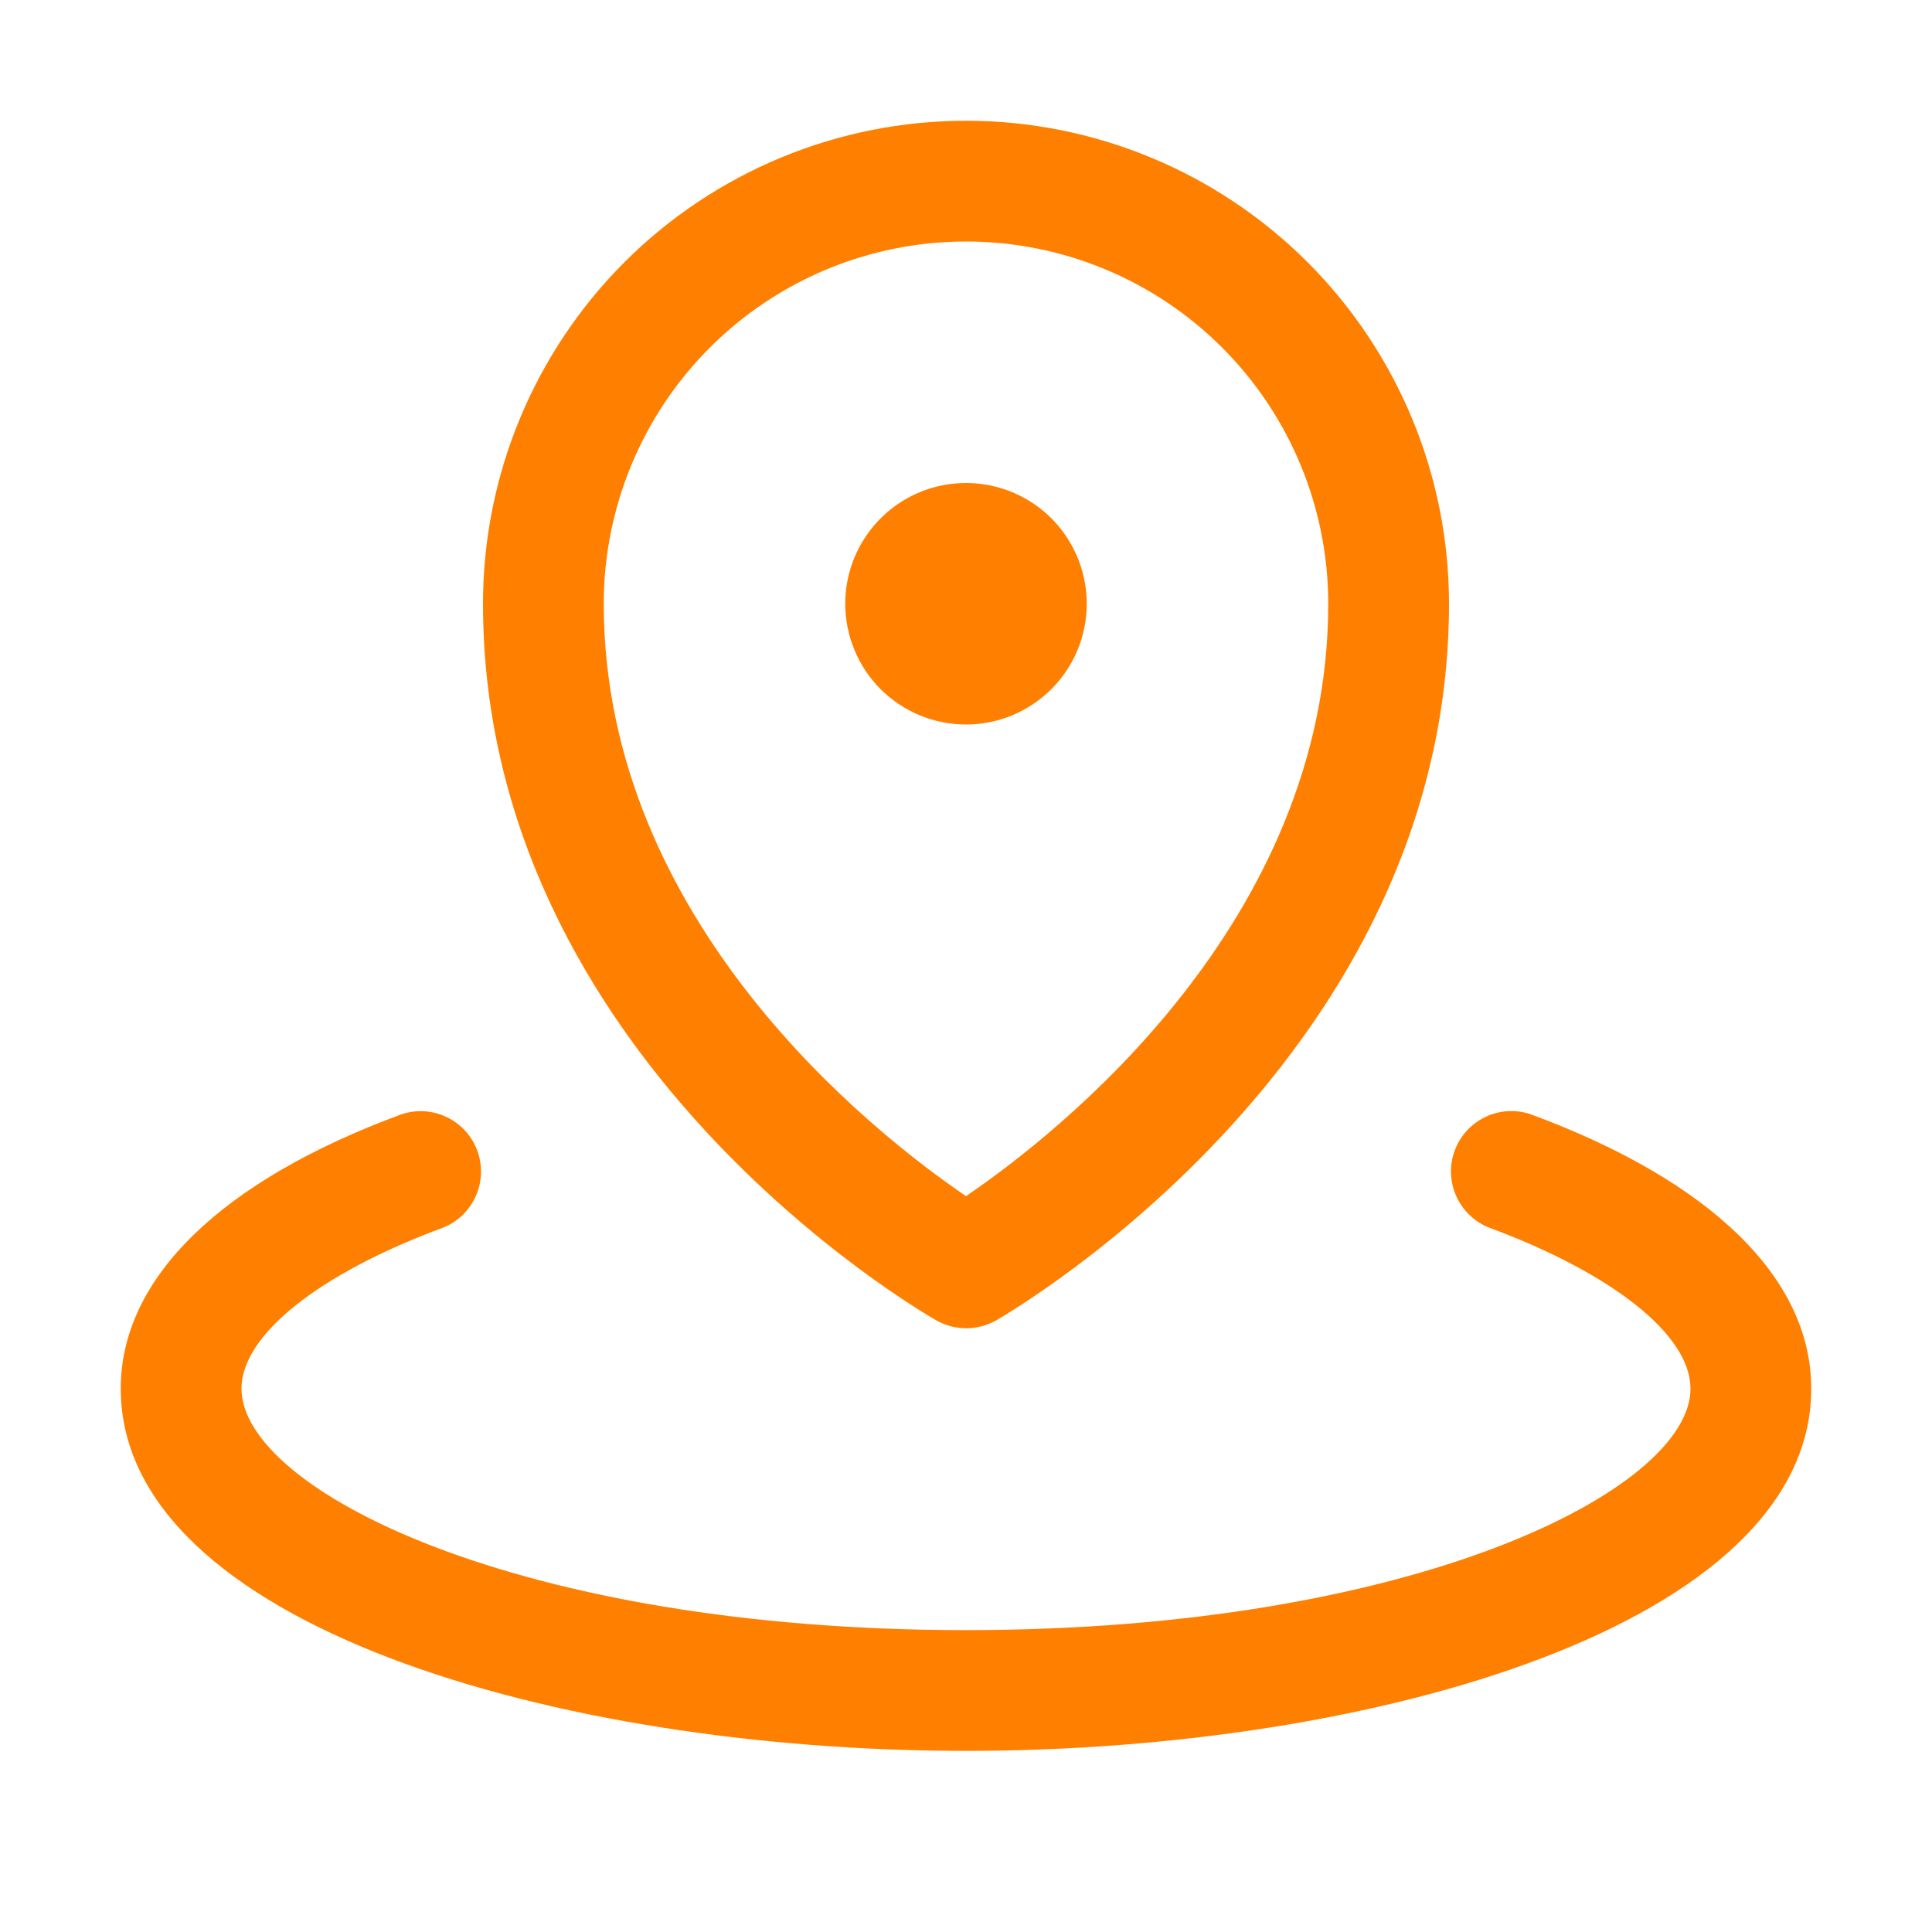 <svg width="24" height="24" viewBox="0 0 24 24" fill="none" xmlns="http://www.w3.org/2000/svg">
<path d="M10.5 7.5C10.5 7.203 10.588 6.913 10.753 6.667C10.918 6.42 11.152 6.228 11.426 6.114C11.7 6.001 12.002 5.971 12.293 6.029C12.584 6.087 12.851 6.23 13.061 6.439C13.27 6.649 13.413 6.916 13.471 7.207C13.529 7.498 13.499 7.8 13.386 8.074C13.272 8.348 13.08 8.582 12.833 8.747C12.587 8.912 12.297 9 12 9C11.602 9 11.221 8.842 10.939 8.561C10.658 8.279 10.5 7.898 10.5 7.5ZM6 7.5C6 5.909 6.632 4.383 7.757 3.257C8.883 2.132 10.409 1.5 12 1.5C13.591 1.5 15.117 2.132 16.243 3.257C17.368 4.383 18 5.909 18 7.5C18 13.12 12.602 16.269 12.375 16.402C12.262 16.466 12.133 16.5 12.003 16.5C11.872 16.5 11.744 16.466 11.631 16.402C11.398 16.269 6 13.125 6 7.5ZM7.5 7.5C7.5 11.456 10.86 14.082 12 14.859C13.139 14.083 16.5 11.456 16.5 7.5C16.5 6.307 16.026 5.162 15.182 4.318C14.338 3.474 13.194 3 12 3C10.806 3 9.662 3.474 8.818 4.318C7.974 5.162 7.5 6.307 7.5 7.5ZM19.01 13.84C18.825 13.779 18.624 13.792 18.449 13.877C18.274 13.961 18.138 14.11 18.071 14.293C18.003 14.475 18.01 14.676 18.088 14.854C18.166 15.032 18.31 15.173 18.49 15.247C20.038 15.819 21 16.586 21 17.25C21 18.503 17.576 20.25 12 20.25C6.424 20.25 3 18.503 3 17.25C3 16.586 3.962 15.819 5.51 15.248C5.69 15.174 5.834 15.033 5.912 14.855C5.99 14.677 5.996 14.476 5.929 14.293C5.862 14.111 5.726 13.962 5.551 13.878C5.376 13.793 5.175 13.78 4.99 13.841C2.739 14.671 1.5 15.882 1.5 17.25C1.5 20.173 6.91 21.75 12 21.75C17.09 21.75 22.5 20.173 22.5 17.25C22.5 15.882 21.261 14.671 19.01 13.84Z" fill="#FF7F00"/>
</svg>
